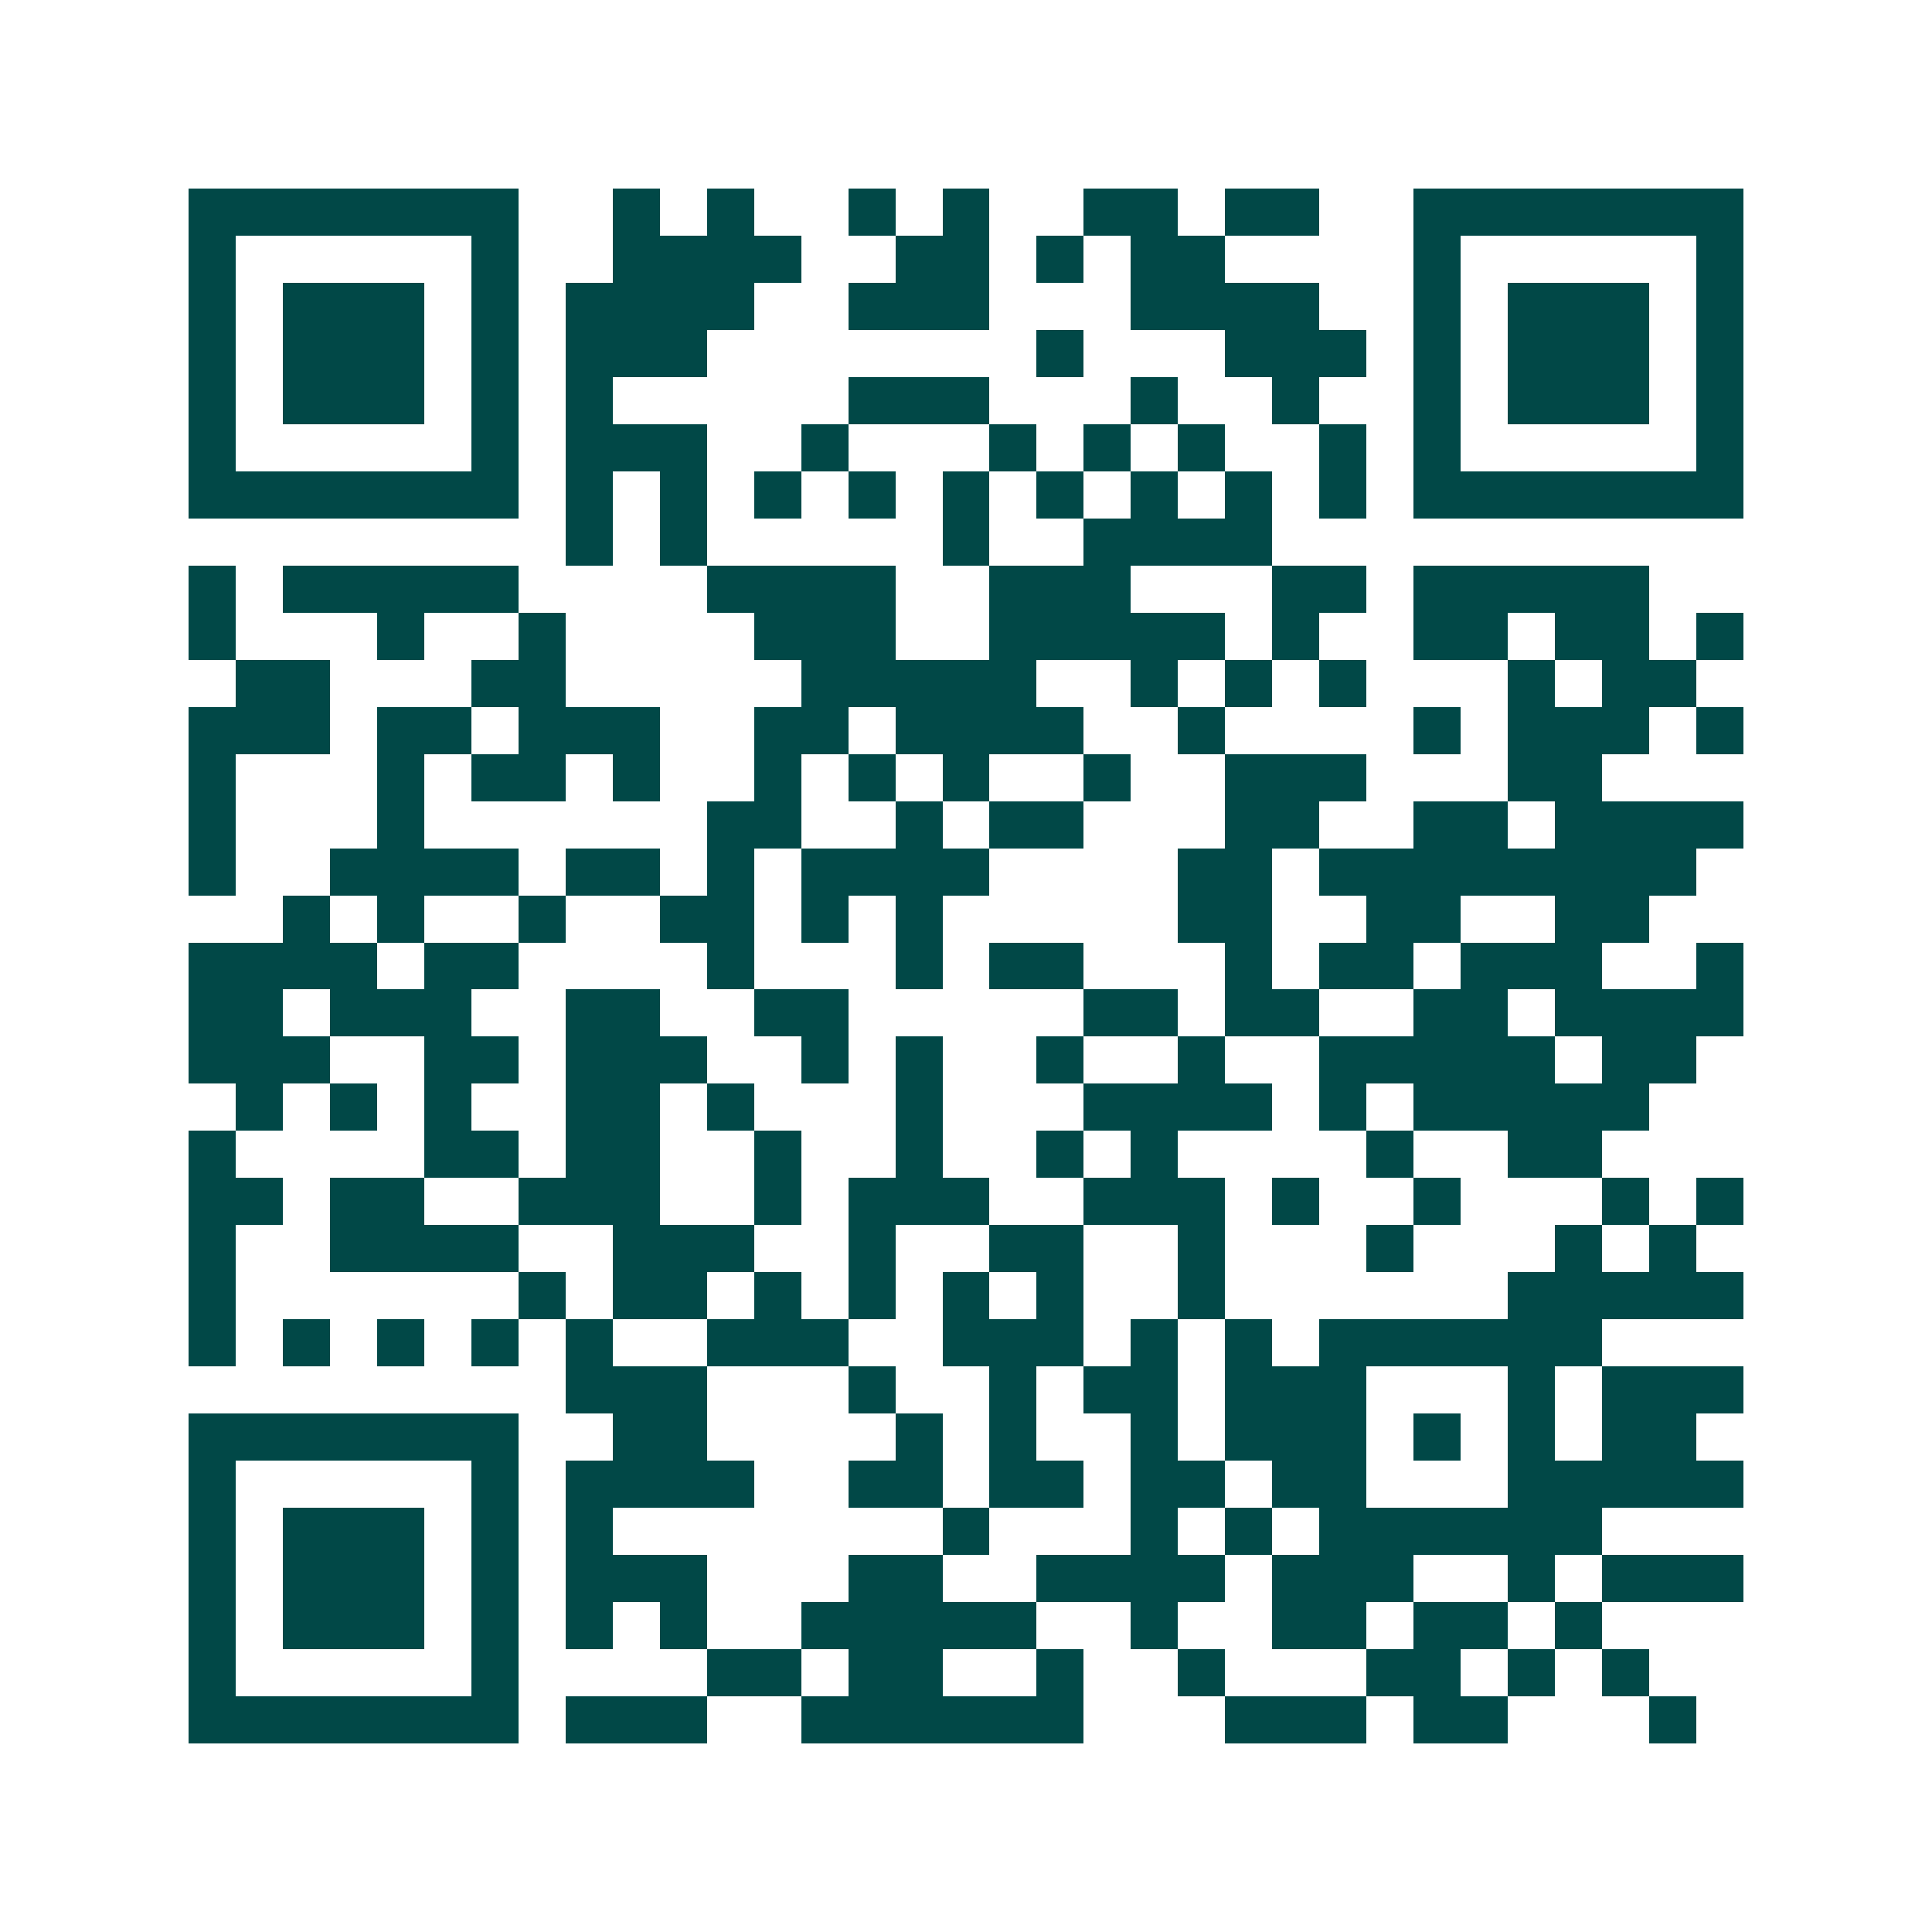 <svg xmlns="http://www.w3.org/2000/svg" width="200" height="200" viewBox="0 0 41 41" shape-rendering="crispEdges"><path fill="#ffffff" d="M0 0h41v41H0z"/><path stroke="#014847" d="M4 4.5h7m2 0h1m1 0h1m2 0h1m1 0h1m2 0h2m1 0h2m2 0h7M4 5.5h1m5 0h1m2 0h4m2 0h2m1 0h1m1 0h2m4 0h1m5 0h1M4 6.5h1m1 0h3m1 0h1m1 0h4m2 0h3m3 0h4m2 0h1m1 0h3m1 0h1M4 7.5h1m1 0h3m1 0h1m1 0h3m7 0h1m3 0h3m1 0h1m1 0h3m1 0h1M4 8.5h1m1 0h3m1 0h1m1 0h1m5 0h3m3 0h1m2 0h1m2 0h1m1 0h3m1 0h1M4 9.5h1m5 0h1m1 0h3m2 0h1m3 0h1m1 0h1m1 0h1m2 0h1m1 0h1m5 0h1M4 10.5h7m1 0h1m1 0h1m1 0h1m1 0h1m1 0h1m1 0h1m1 0h1m1 0h1m1 0h1m1 0h7M12 11.5h1m1 0h1m5 0h1m2 0h4M4 12.5h1m1 0h5m4 0h4m2 0h3m3 0h2m1 0h5M4 13.5h1m3 0h1m2 0h1m4 0h3m2 0h5m1 0h1m2 0h2m1 0h2m1 0h1M5 14.5h2m3 0h2m5 0h5m2 0h1m1 0h1m1 0h1m3 0h1m1 0h2M4 15.5h3m1 0h2m1 0h3m2 0h2m1 0h4m2 0h1m4 0h1m1 0h3m1 0h1M4 16.5h1m3 0h1m1 0h2m1 0h1m2 0h1m1 0h1m1 0h1m2 0h1m2 0h3m3 0h2M4 17.5h1m3 0h1m6 0h2m2 0h1m1 0h2m3 0h2m2 0h2m1 0h4M4 18.5h1m2 0h4m1 0h2m1 0h1m1 0h4m4 0h2m1 0h8M6 19.5h1m1 0h1m2 0h1m2 0h2m1 0h1m1 0h1m5 0h2m2 0h2m2 0h2M4 20.5h4m1 0h2m4 0h1m3 0h1m1 0h2m3 0h1m1 0h2m1 0h3m2 0h1M4 21.5h2m1 0h3m2 0h2m2 0h2m5 0h2m1 0h2m2 0h2m1 0h4M4 22.5h3m2 0h2m1 0h3m2 0h1m1 0h1m2 0h1m2 0h1m2 0h5m1 0h2M5 23.5h1m1 0h1m1 0h1m2 0h2m1 0h1m3 0h1m3 0h4m1 0h1m1 0h5M4 24.5h1m4 0h2m1 0h2m2 0h1m2 0h1m2 0h1m1 0h1m4 0h1m2 0h2M4 25.5h2m1 0h2m2 0h3m2 0h1m1 0h3m2 0h3m1 0h1m2 0h1m3 0h1m1 0h1M4 26.5h1m2 0h4m2 0h3m2 0h1m2 0h2m2 0h1m3 0h1m3 0h1m1 0h1M4 27.5h1m6 0h1m1 0h2m1 0h1m1 0h1m1 0h1m1 0h1m2 0h1m6 0h5M4 28.5h1m1 0h1m1 0h1m1 0h1m1 0h1m2 0h3m2 0h3m1 0h1m1 0h1m1 0h6M12 29.5h3m3 0h1m2 0h1m1 0h2m1 0h3m3 0h1m1 0h3M4 30.5h7m2 0h2m4 0h1m1 0h1m2 0h1m1 0h3m1 0h1m1 0h1m1 0h2M4 31.5h1m5 0h1m1 0h4m2 0h2m1 0h2m1 0h2m1 0h2m3 0h5M4 32.5h1m1 0h3m1 0h1m1 0h1m7 0h1m3 0h1m1 0h1m1 0h6M4 33.5h1m1 0h3m1 0h1m1 0h3m3 0h2m2 0h4m1 0h3m2 0h1m1 0h3M4 34.5h1m1 0h3m1 0h1m1 0h1m1 0h1m2 0h5m2 0h1m2 0h2m1 0h2m1 0h1M4 35.5h1m5 0h1m4 0h2m1 0h2m2 0h1m2 0h1m3 0h2m1 0h1m1 0h1M4 36.5h7m1 0h3m2 0h6m3 0h3m1 0h2m3 0h1"/></svg>
